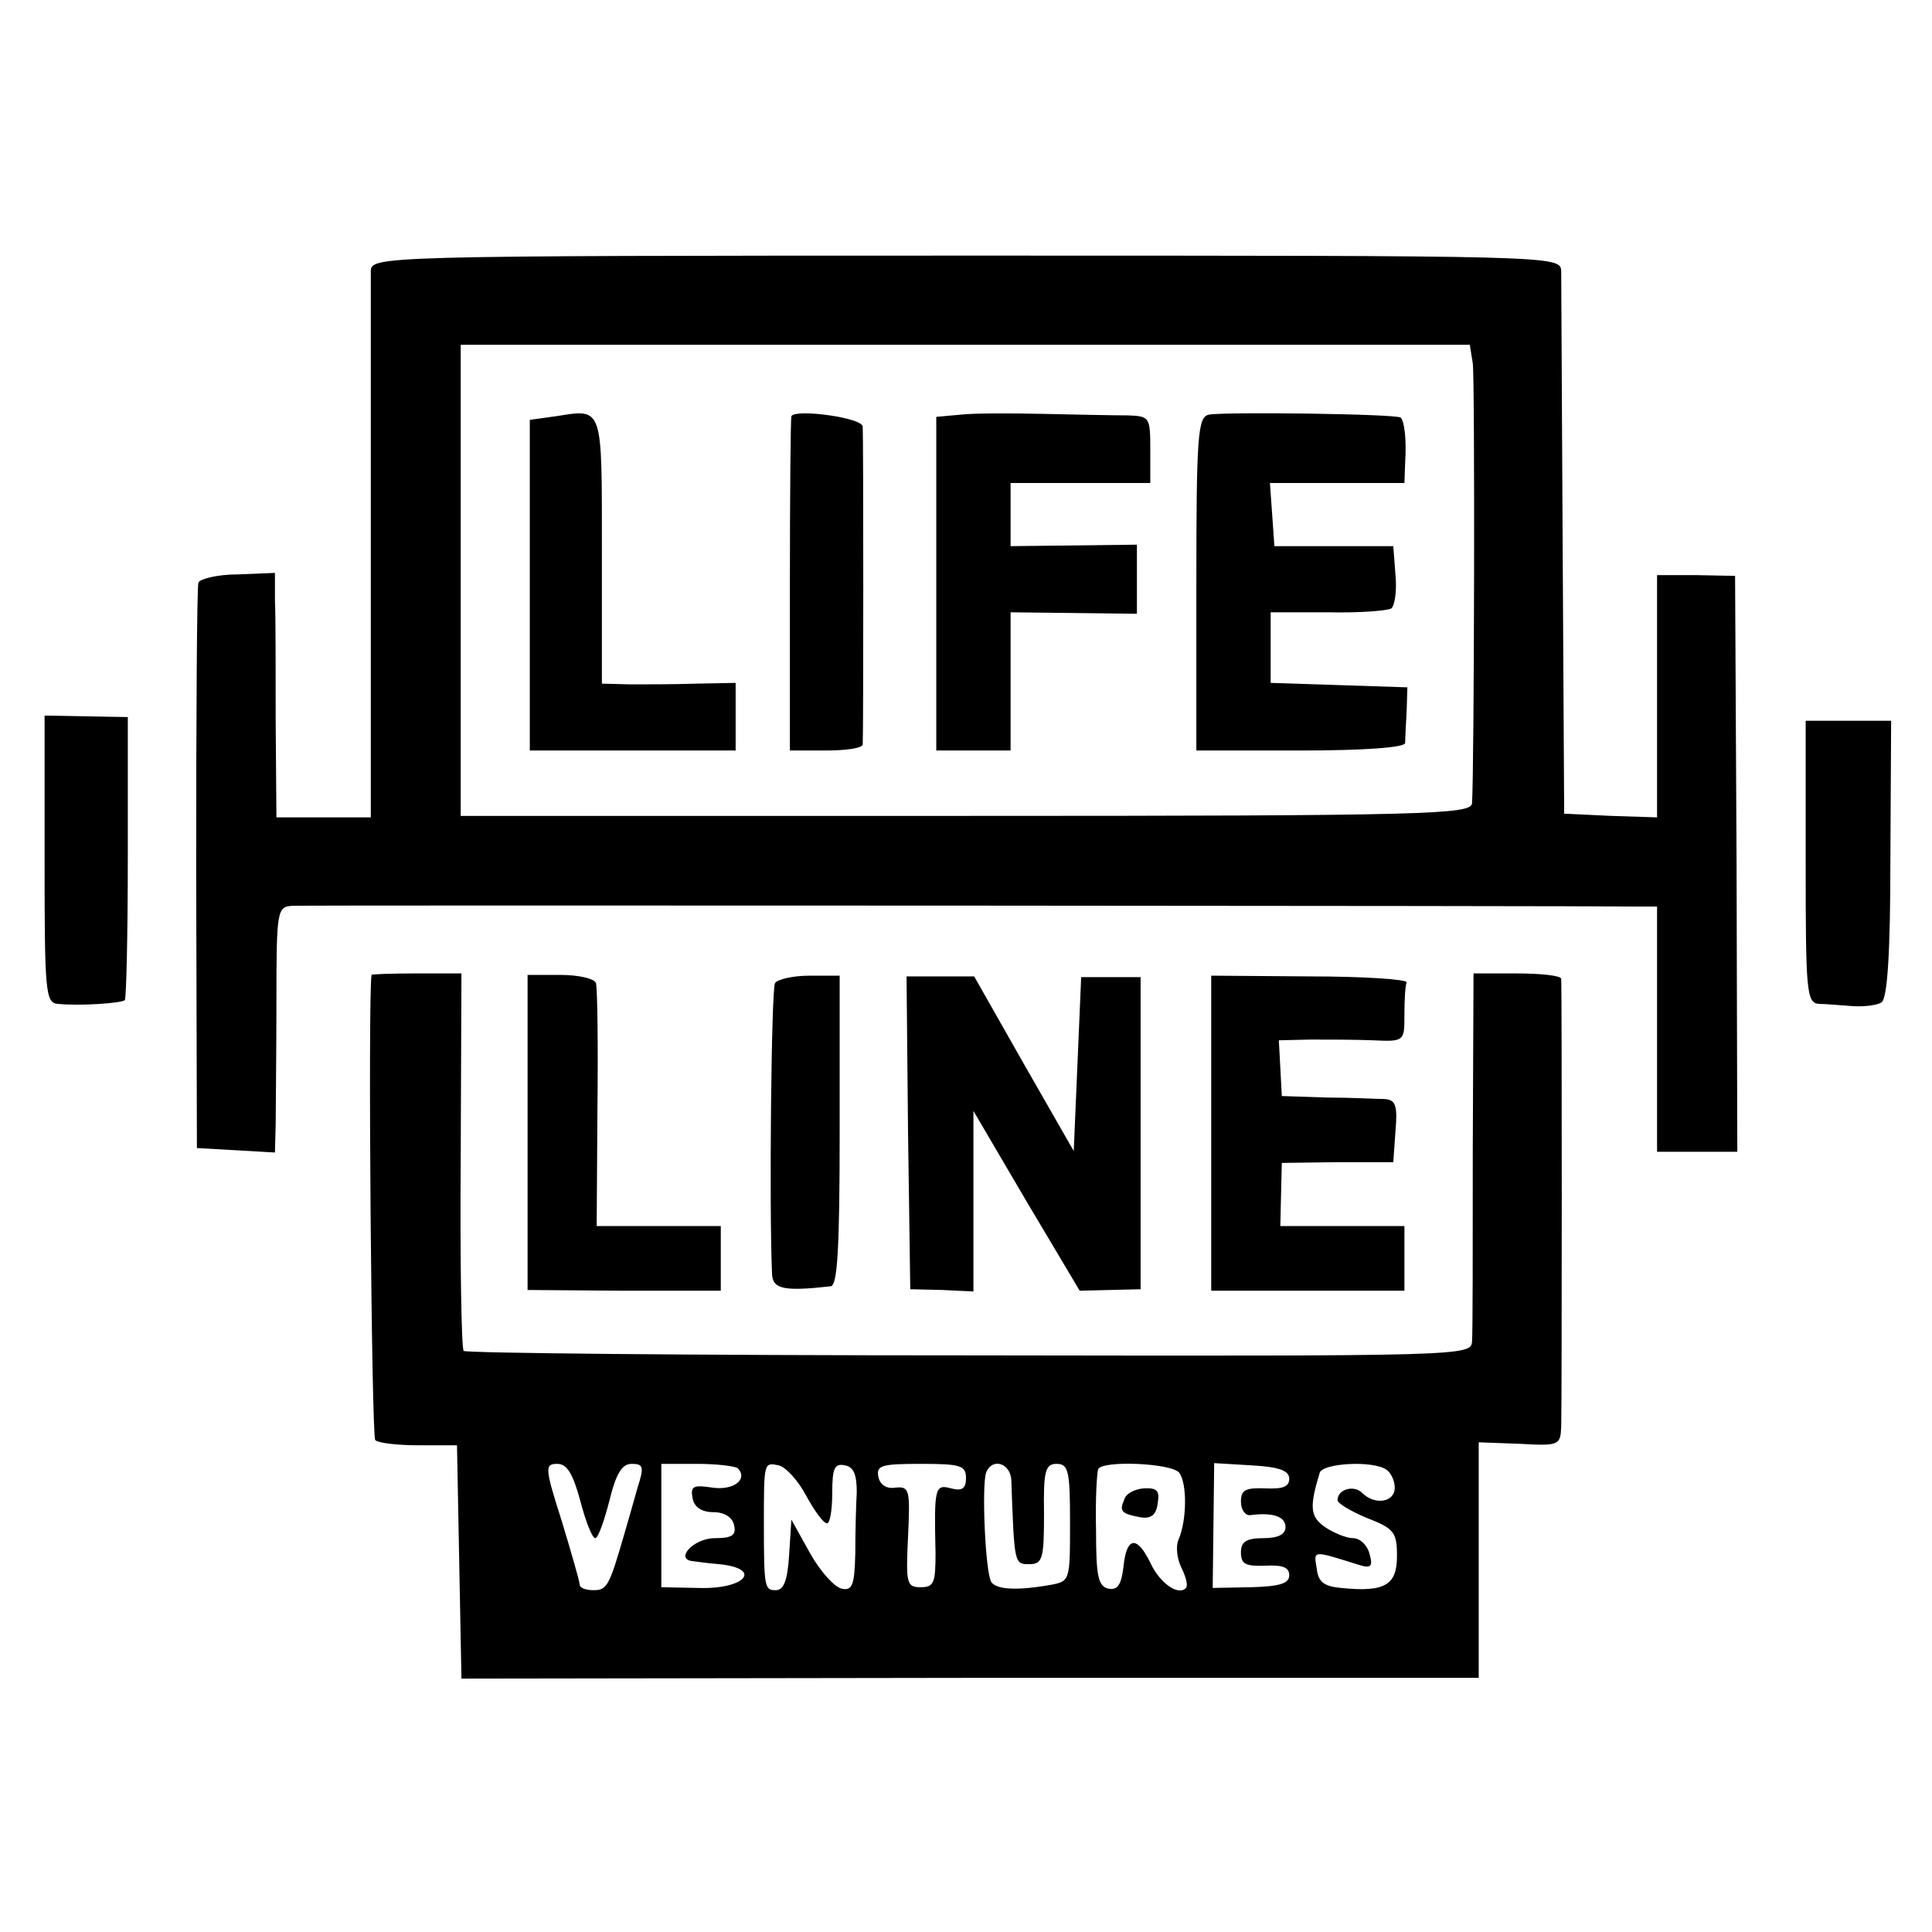 <?xml version="1.0" standalone="no"?>
<!DOCTYPE svg PUBLIC "-//W3C//DTD SVG 20010904//EN"
 "http://www.w3.org/TR/2001/REC-SVG-20010904/DTD/svg10.dtd">
<svg version="1.0" xmlns="http://www.w3.org/2000/svg"
 width="260pt" height="260pt" viewBox="0 0 260 260"
 preserveAspectRatio="xMidYMid meet">
<g transform="translate(0,260) scale(0.1,-0.1)"
fill="#000000" stroke="none">
<path d="M499 2235 c0 -11 0 -181 0 -377 l0 -358 -64 0 -63 0 -1 128 c0 70 0
144 -1 164 l0 37 -50 -2 c-27 0 -51 -6 -53 -11 -2 -6 -3 -180 -3 -386 l1 -375
53 -3 52 -3 1 38 c0 21 1 95 1 166 0 123 1 127 22 128 21 1 1757 0 1809 -1
l27 0 0 -165 0 -165 54 0 54 0 -1 388 -2 387 -52 1 -53 0 0 -163 0 -163 -62 2
-63 3 -2 355 c-1 195 -2 364 -2 375 -1 21 -3 21 -801 21 -796 0 -800 -1 -801
-21z m1483 -124 c3 -22 2 -544 -1 -592 -1 -15 -58 -17 -681 -17 l-680 0 0 317
0 317 679 0 679 0 4 -25z"/>
<path d="M749 2040 l-36 -5 0 -222 0 -223 139 0 138 0 0 46 0 45 -52 -1 c-29
-1 -70 -1 -90 -1 l-38 1 0 179 c0 195 2 191 -61 181z"/>
<path d="M1065 2040 c-1 -3 -2 -105 -2 -227 l0 -223 48 0 c27 0 49 3 50 8 1 9
1 414 0 428 -1 12 -90 24 -96 14z"/>
<path d="M1293 2042 l-33 -3 0 -225 0 -224 50 0 50 0 0 93 0 93 85 -1 85 -1 0
46 0 47 -85 -1 -85 -1 0 42 0 43 94 0 94 0 0 45 c0 44 -1 45 -31 46 -18 0 -68
1 -112 2 -44 1 -95 1 -112 -1z"/>
<path d="M1627 2042 c-15 -3 -17 -26 -17 -228 l0 -224 140 0 c86 0 140 4 141
10 0 6 1 25 2 43 l1 32 -92 3 -92 3 0 47 0 48 76 0 c42 -1 80 2 86 5 5 3 8 24
6 45 l-3 39 -80 0 -80 0 -3 43 -3 42 90 0 91 0 1 28 c2 30 -1 55 -6 60 -5 5
-237 8 -258 4z"/>
<path d="M60 1444 c0 -178 1 -194 18 -195 31 -3 85 1 90 5 2 3 4 89 4 193 l0
188 -56 1 -56 1 0 -193z"/>
<path d="M2430 1440 c0 -174 1 -190 18 -191 9 0 30 -2 45 -3 15 -1 33 1 39 5
8 5 12 67 12 193 l1 186 -57 0 -58 0 0 -190z"/>
<path d="M500 1288 c-5 -32 0 -622 5 -626 4 -4 30 -7 58 -7 l52 0 3 -157 3
-157 684 1 685 0 0 159 0 158 55 -2 c53 -3 55 -2 56 23 1 32 1 592 0 603 -1 4
-27 7 -60 7 l-58 0 -1 -237 c0 -131 0 -247 -1 -258 -1 -20 -8 -20 -676 -19
-371 0 -677 3 -681 6 -3 3 -5 119 -4 257 l1 251 -61 0 c-33 0 -60 -1 -60 -2z
m281 -708 c7 -27 16 -50 20 -50 4 0 12 23 19 50 9 37 17 50 30 50 16 0 17 -4
8 -32 -5 -18 -13 -46 -18 -63 -20 -69 -23 -75 -41 -75 -11 0 -19 3 -19 8 0 4
-11 42 -24 85 -23 72 -23 77 -6 77 13 0 21 -13 31 -50z m212 44 c14 -15 -6
-30 -34 -26 -26 4 -30 2 -27 -14 2 -12 12 -19 28 -19 15 0 26 -7 28 -18 3 -13
-3 -17 -26 -17 -29 0 -55 -29 -29 -31 7 -1 22 -3 35 -4 59 -6 35 -34 -28 -32
l-50 1 0 83 0 83 48 0 c27 0 51 -3 55 -6z m92 -37 c11 -20 23 -37 28 -37 4 0
7 18 7 41 0 33 3 40 17 37 12 -2 16 -13 16 -36 -1 -17 -2 -55 -2 -83 -1 -42
-4 -50 -18 -47 -10 2 -29 23 -43 48 l-25 45 -3 -47 c-2 -34 -7 -48 -18 -48
-15 0 -16 3 -16 90 0 83 0 82 20 78 9 -2 26 -20 37 -41z m215 24 c0 -14 -5
-18 -20 -14 -22 6 -23 1 -21 -87 0 -40 -2 -46 -20 -46 -19 0 -20 5 -17 68 3
63 2 68 -17 66 -12 -2 -21 4 -23 15 -3 15 5 17 57 17 53 0 61 -2 61 -19z m61
-3 c4 -113 4 -113 24 -113 18 0 20 7 20 68 -1 58 2 67 17 67 16 0 18 -10 18
-79 0 -79 0 -79 -27 -84 -46 -8 -72 -6 -79 4 -8 13 -13 129 -7 147 8 21 33 13
34 -10z m226 10 c11 -15 10 -65 -1 -90 -4 -9 -2 -26 4 -38 6 -12 9 -24 6 -27
-10 -11 -35 6 -48 34 -18 37 -32 35 -36 -5 -3 -25 -8 -32 -20 -30 -14 3 -17
16 -17 78 -1 41 1 78 3 83 6 12 99 8 109 -5z m148 -8 c0 -11 -9 -14 -32 -13
-27 1 -33 -2 -33 -18 0 -11 6 -19 13 -18 30 4 47 -2 47 -16 0 -10 -10 -15 -30
-15 -23 0 -30 -5 -30 -19 0 -16 6 -19 33 -18 23 1 32 -2 32 -13 0 -11 -13 -15
-51 -16 l-52 -1 1 84 1 84 50 -3 c37 -2 51 -7 51 -18z m131 12 c6 -4 11 -15
11 -24 0 -20 -27 -24 -44 -7 -11 11 -33 5 -33 -10 0 -4 18 -15 40 -24 36 -14
40 -19 40 -51 0 -39 -16 -49 -75 -43 -23 2 -31 8 -33 26 -4 25 -7 25 57 5 16
-5 19 -2 14 15 -3 12 -13 21 -22 21 -9 0 -26 7 -38 15 -20 14 -21 27 -7 73 4
13 72 17 90 4z"/>
<path d="M1513 582 c-7 -16 -4 -19 22 -24 14 -2 21 3 23 19 3 17 -1 21 -19 20
-12 -1 -24 -7 -26 -15z"/>
<path d="M710 1076 l0 -212 130 -1 130 0 0 43 0 44 -84 0 -83 0 1 158 c1 86 0
162 -2 169 -2 6 -23 11 -48 11 l-44 0 0 -212z"/>
<path d="M1043 1277 c-5 -8 -8 -302 -4 -392 1 -20 17 -23 79 -16 9 1 12 50 12
209 l0 209 -40 0 c-23 0 -44 -5 -47 -10z"/>
<path d="M1222 1076 l3 -211 43 -1 42 -2 0 122 0 121 71 -121 72 -121 41 1 41
1 0 210 0 210 -40 0 -40 0 -5 -117 -5 -117 -67 117 -67 118 -46 0 -45 0 2
-210z"/>
<path d="M1630 1075 l0 -212 130 0 130 0 0 43 0 44 -84 0 -83 0 1 43 1 42 75
1 75 0 3 42 c3 35 0 42 -15 43 -10 0 -45 2 -78 2 l-60 2 -2 38 -2 37 42 1 c23
0 61 0 85 -1 42 -2 42 -1 42 34 0 20 1 39 3 44 1 4 -58 8 -130 8 l-133 1 0
-212z"/>
</g>
</svg>
